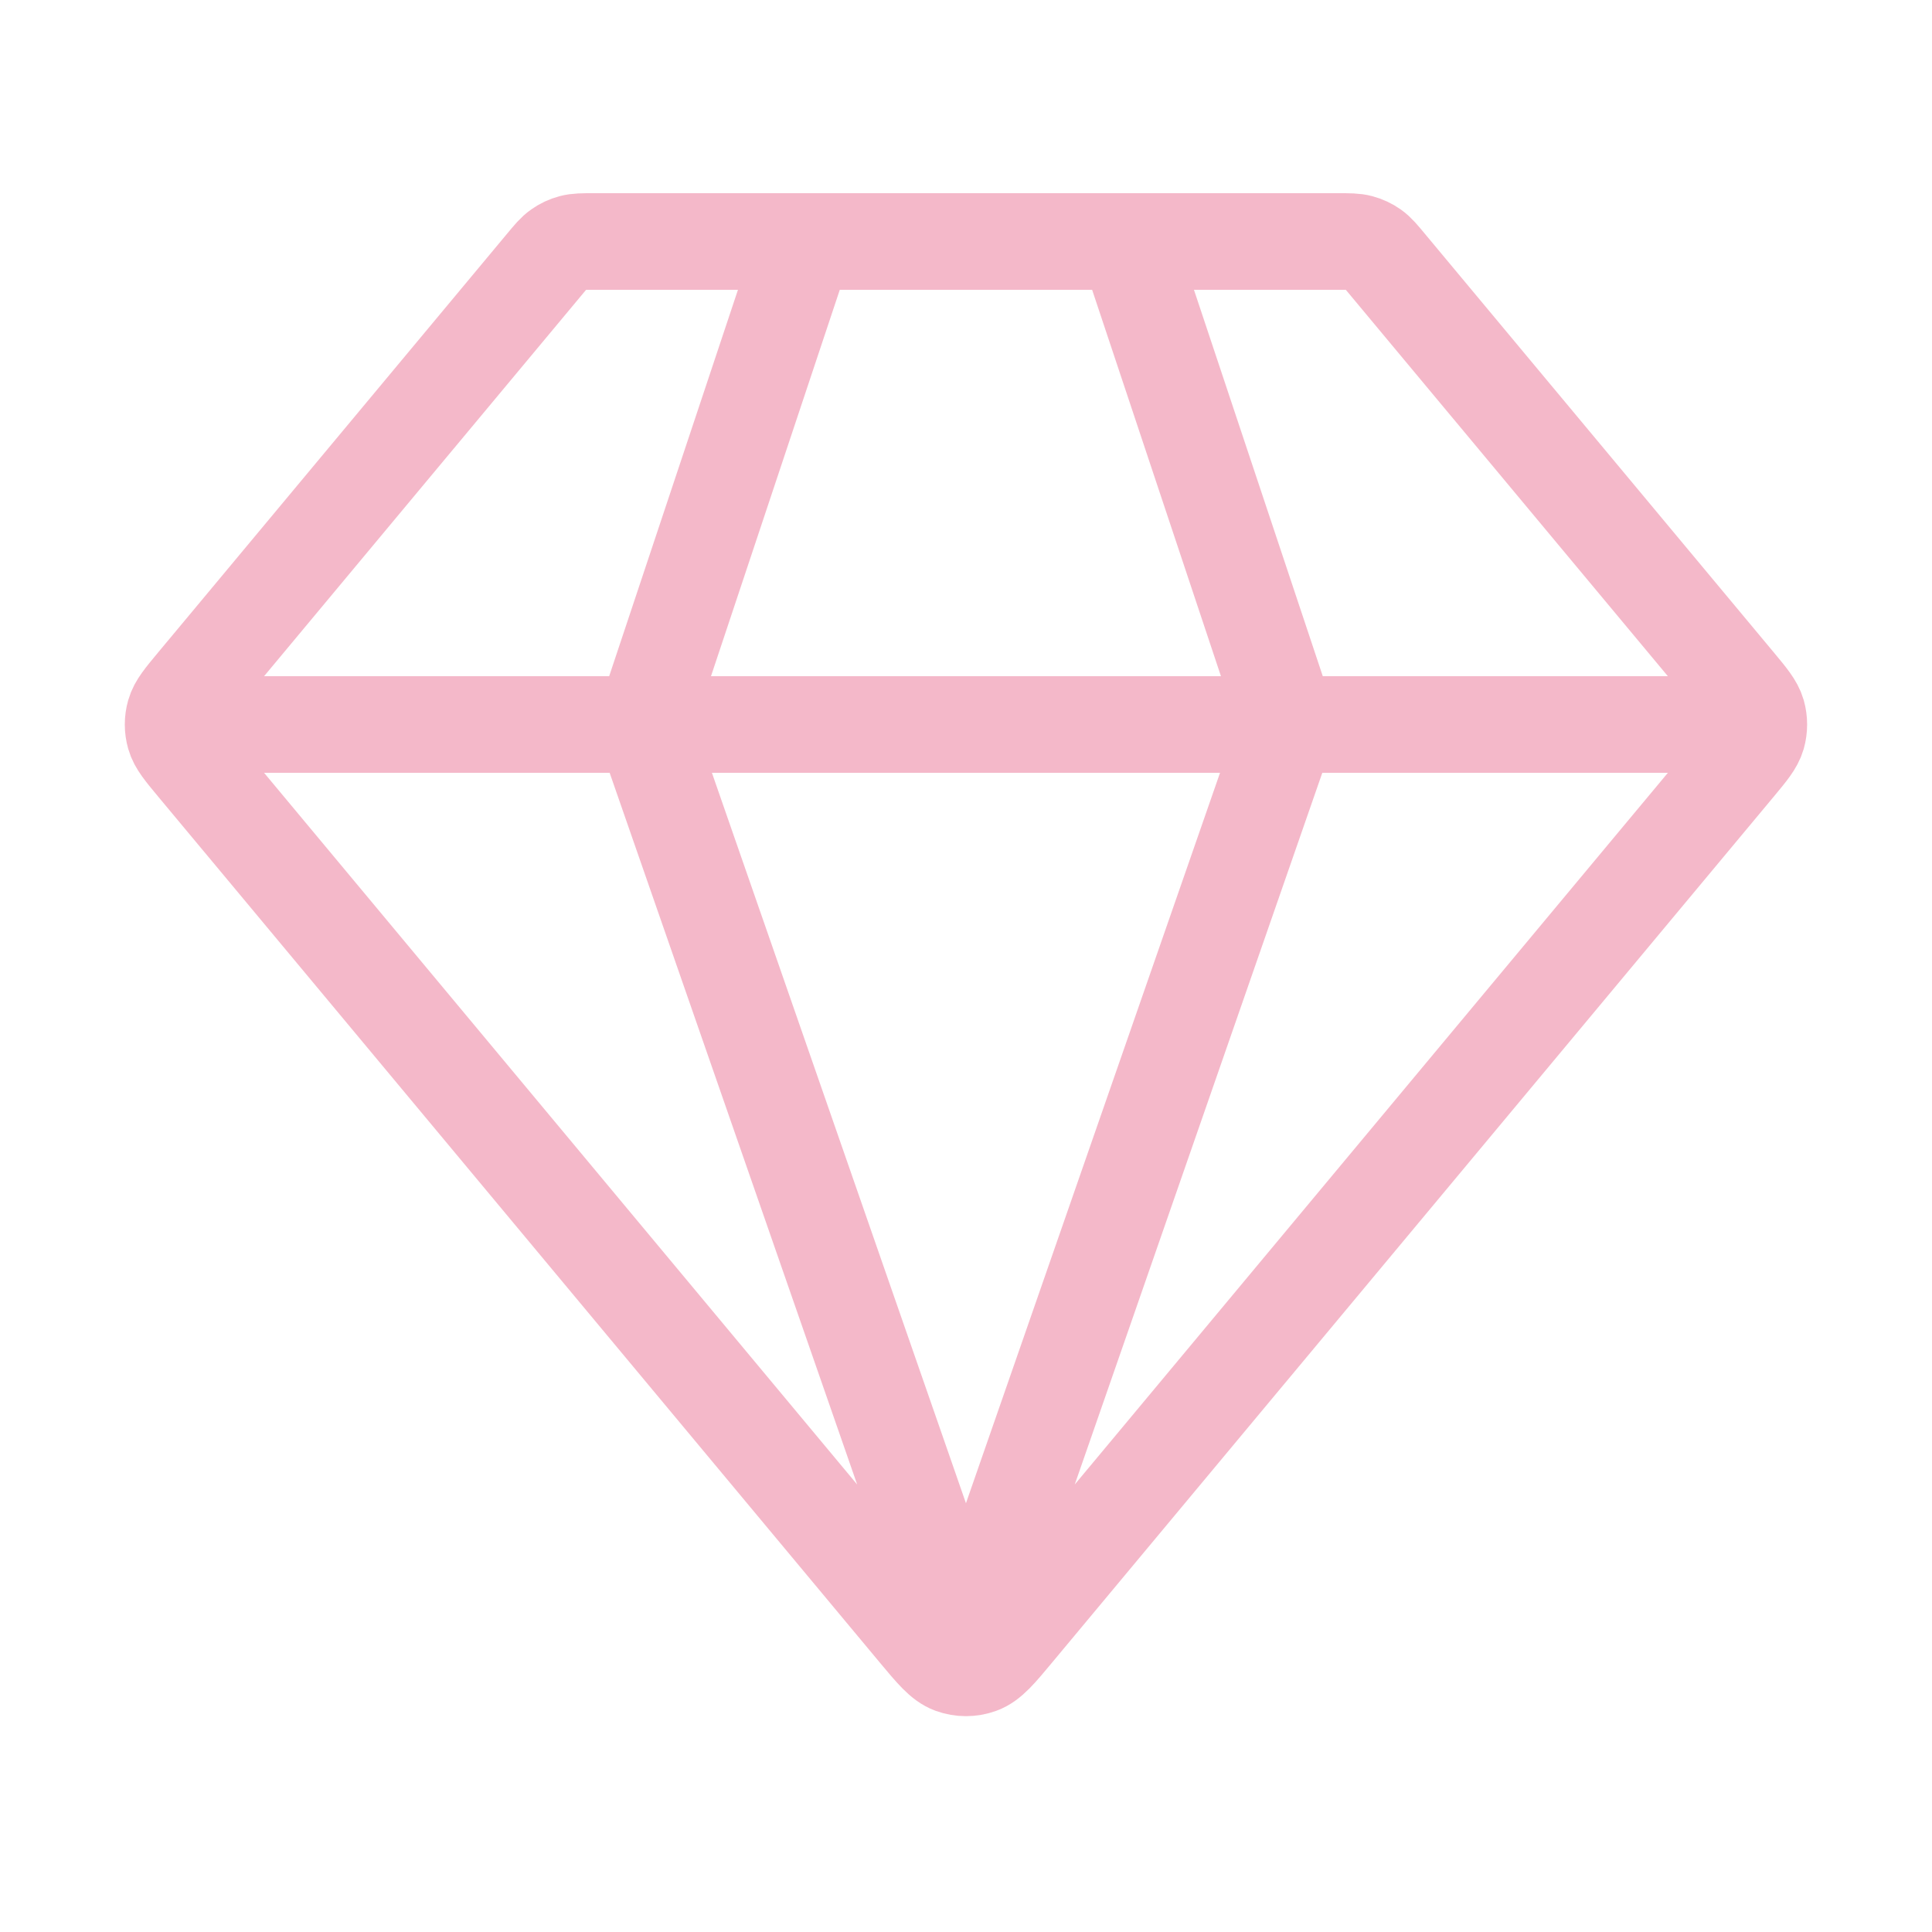 <?xml version="1.0" encoding="UTF-8"?>
<svg xmlns="http://www.w3.org/2000/svg" width="40" height="40" viewBox="0 0 40 40" fill="none">
  <path d="M4.166 15H35.833M16.666 5L13.333 15L19.999 34.167L26.666 15L23.332 5M21.023 33.771L35.955 15.854C36.208 15.55 36.334 15.398 36.383 15.229C36.425 15.079 36.425 14.921 36.383 14.771C36.334 14.602 36.208 14.45 35.955 14.146L28.732 5.48C28.585 5.303 28.512 5.215 28.422 5.152C28.342 5.096 28.253 5.054 28.159 5.029C28.052 5 27.938 5 27.708 5H12.29C12.061 5 11.946 5 11.84 5.029C11.745 5.054 11.656 5.096 11.577 5.152C11.486 5.215 11.413 5.303 11.266 5.48L4.044 14.146C3.791 14.45 3.664 14.602 3.616 14.771C3.573 14.921 3.573 15.079 3.616 15.229C3.664 15.398 3.791 15.55 4.044 15.854L18.975 33.771C19.327 34.193 19.503 34.404 19.713 34.481C19.898 34.548 20.101 34.548 20.285 34.481C20.496 34.404 20.672 34.193 21.023 33.771Z" stroke="#F4B8C9" stroke-width="2" stroke-linecap="round" stroke-linejoin="round"></path>
</svg>
